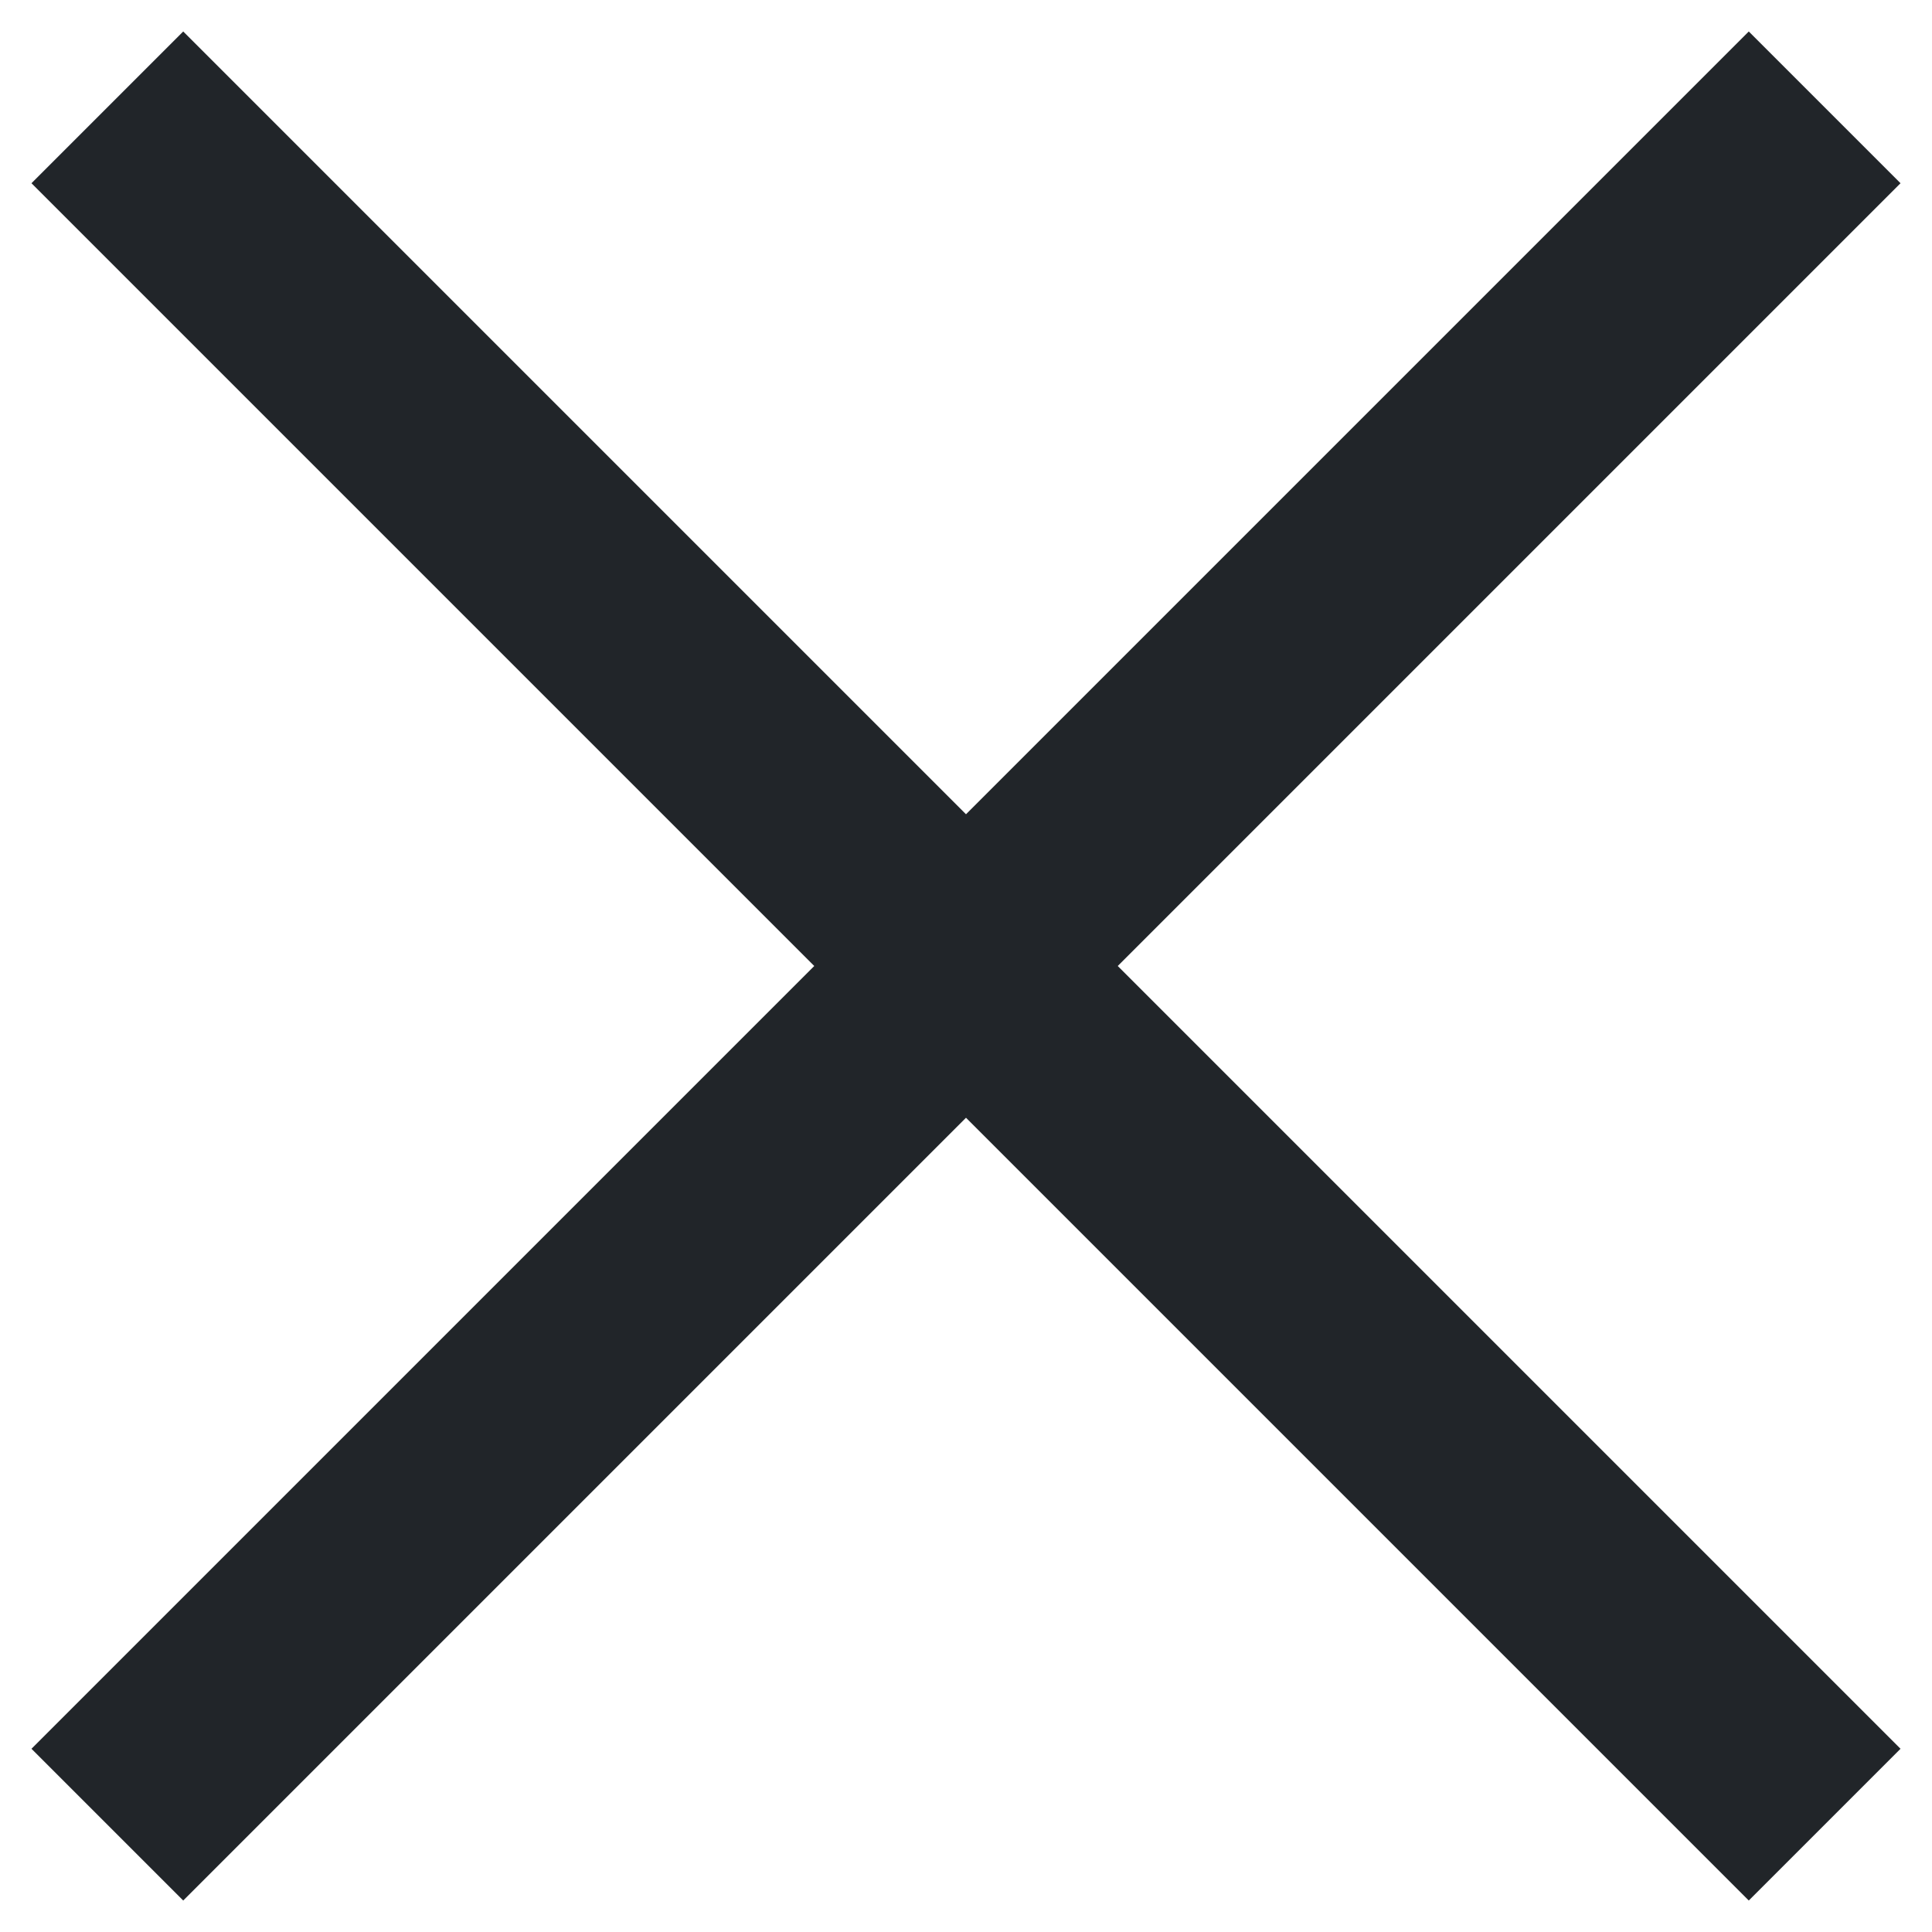 <svg width="24" height="24" viewBox="0 0 24 24" fill="none" xmlns="http://www.w3.org/2000/svg">
<path d="M2.276 0.391L0.391 2.276L10.115 12L0.391 21.724L2.276 23.609L12 13.885L21.724 23.609L23.609 21.724L13.885 12L23.609 2.276L21.724 0.391L12 10.115L2.276 0.391Z" fill="#212529"/>
</svg>
